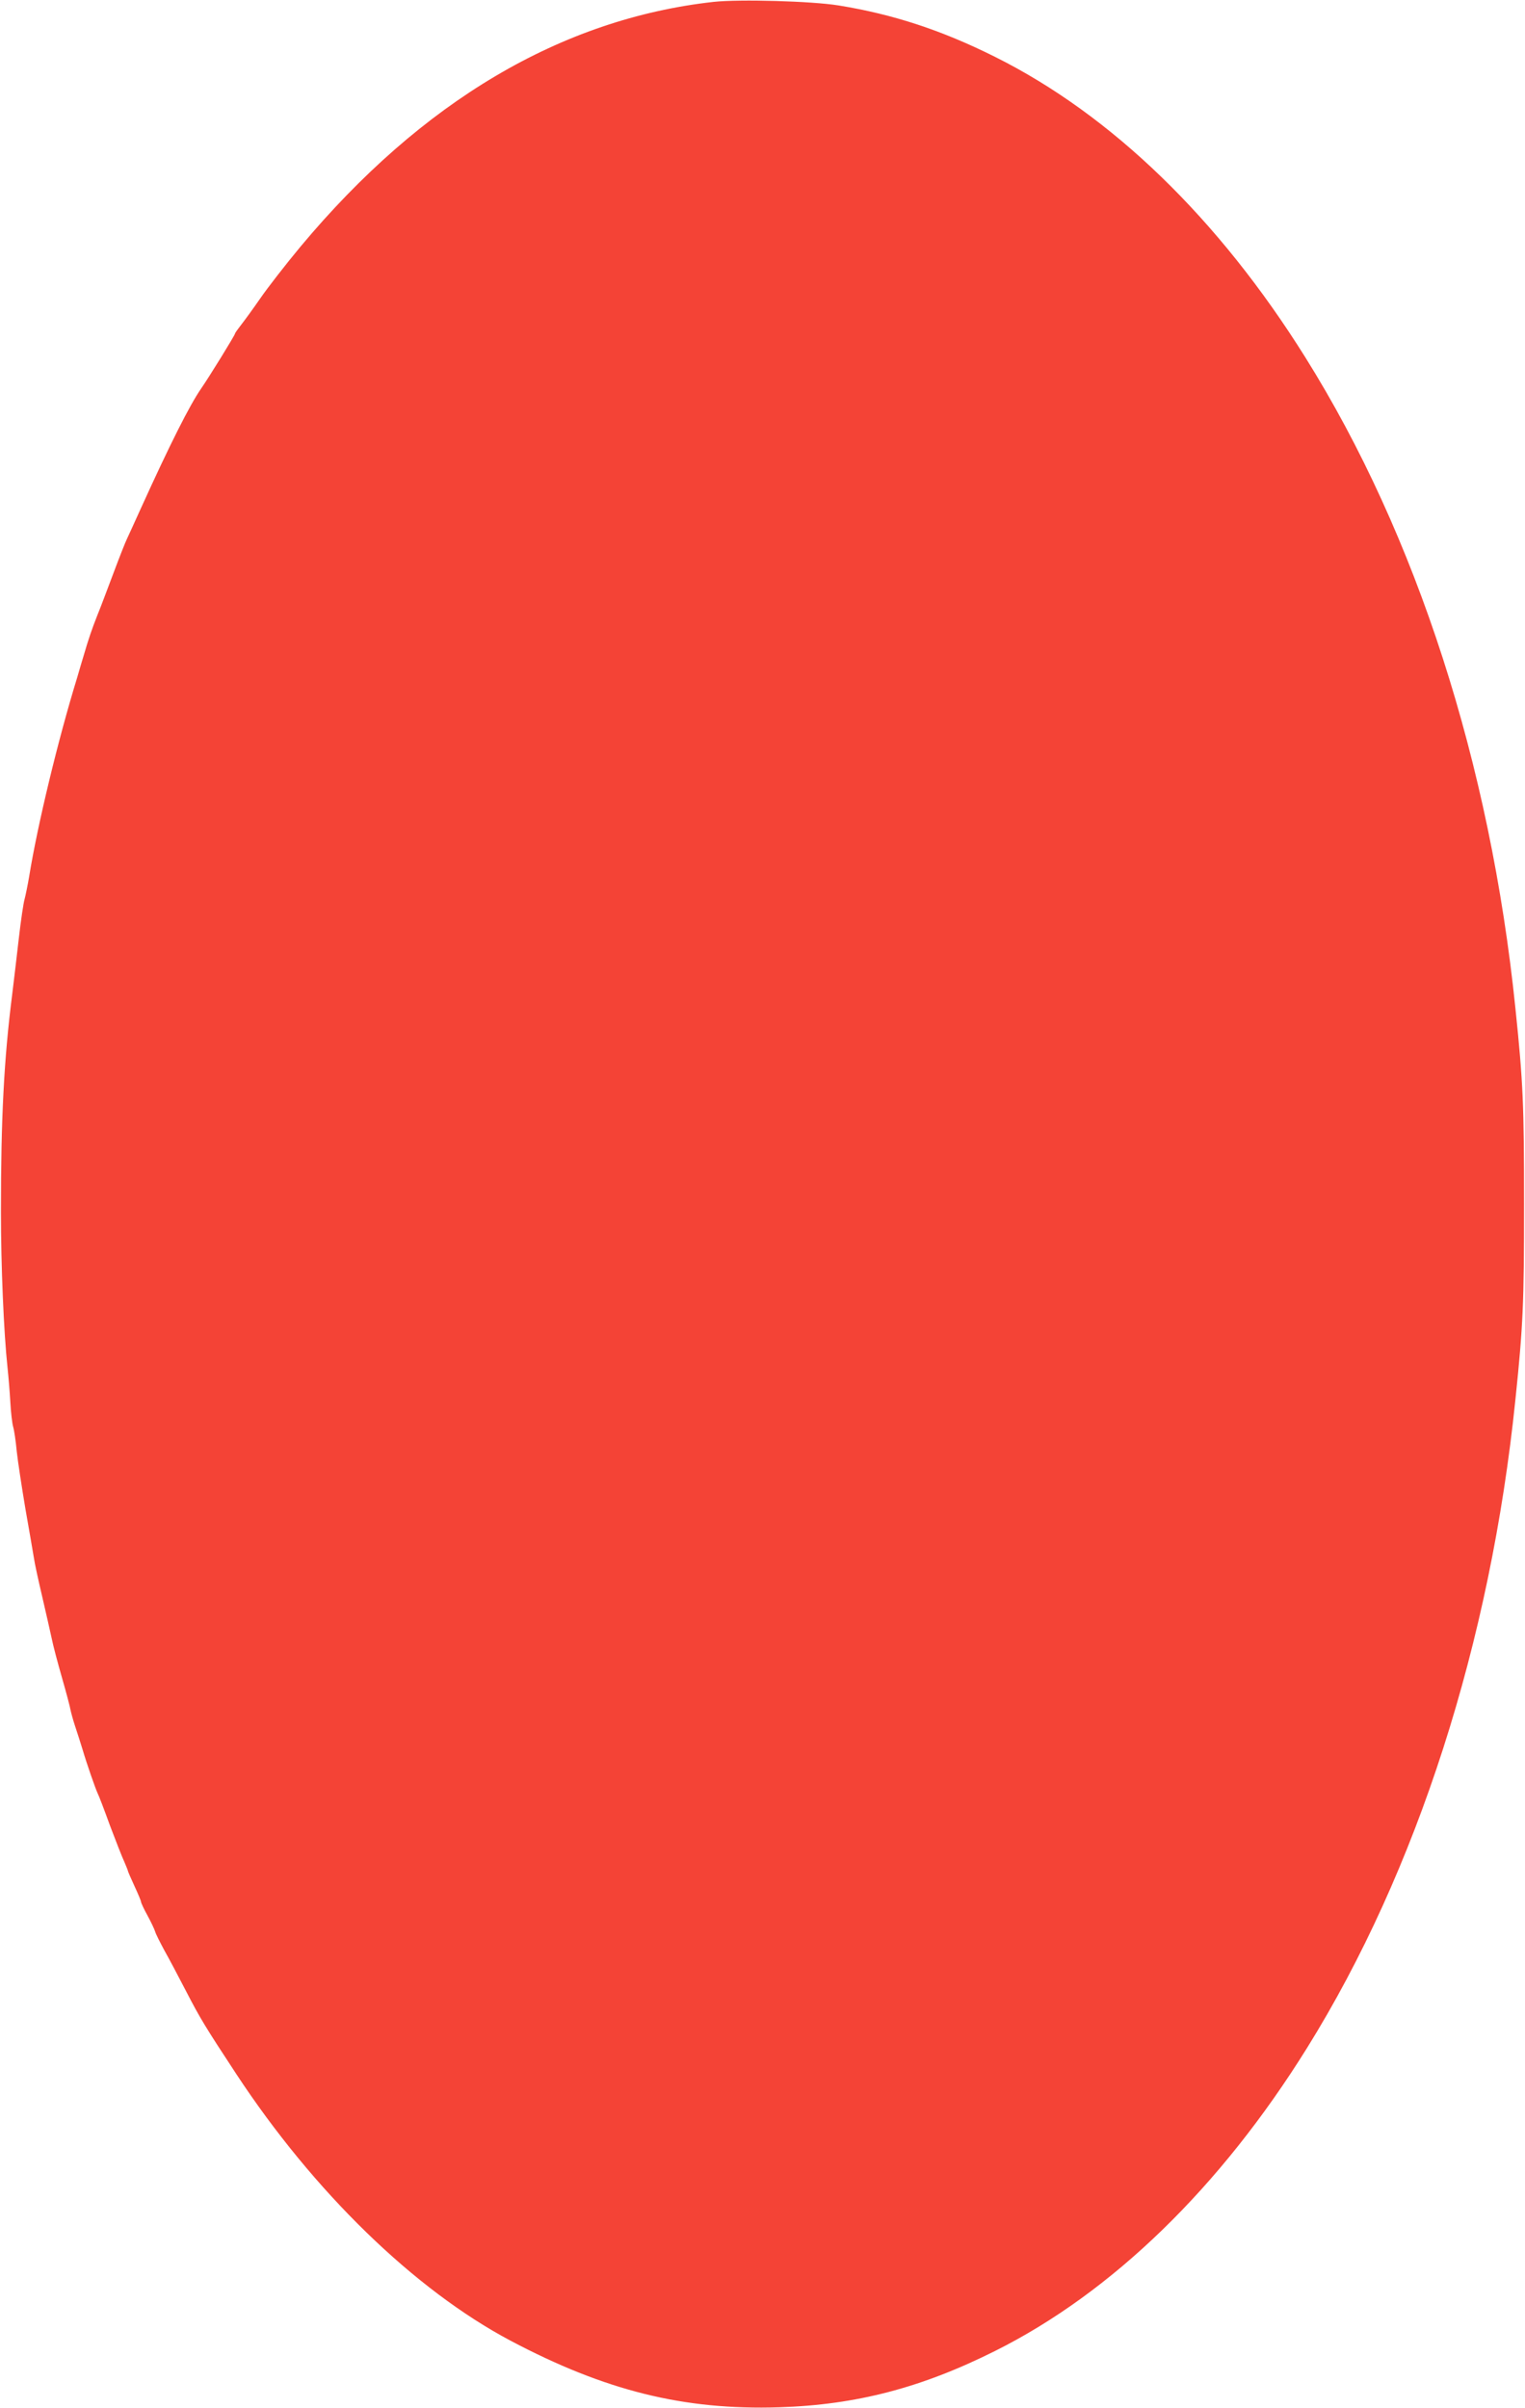 <?xml version="1.0" standalone="no"?>
<!DOCTYPE svg PUBLIC "-//W3C//DTD SVG 20010904//EN"
 "http://www.w3.org/TR/2001/REC-SVG-20010904/DTD/svg10.dtd">
<svg version="1.0" xmlns="http://www.w3.org/2000/svg"
 width="811pt" height="1280pt" viewBox="0 0 811 1280"
 preserveAspectRatio="xMidYMid meet">
<g transform="translate(0,1280) scale(0.1,-0.1)"
fill="#f44336" stroke="none">
<path d="M3795 12790 c-810 -90 -1552 -529 -2196 -1300 -80 -96 -176 -220
-214 -275 -38 -55 -84 -118 -102 -141 -18 -23 -33 -44 -33 -47 0 -8 -139 -233
-180 -292 -61 -88 -165 -294 -322 -640 -32 -71 -65 -143 -73 -160 -8 -16 -40
-97 -71 -180 -31 -82 -69 -184 -86 -225 -30 -76 -47 -126 -73 -215 -8 -27 -24
-79 -34 -115 -103 -334 -212 -788 -256 -1060 -8 -47 -19 -100 -24 -119 -6 -19
-20 -113 -31 -210 -11 -97 -27 -230 -35 -296 -44 -346 -60 -657 -60 -1155 0
-290 15 -644 35 -830 5 -47 12 -130 15 -185 3 -55 10 -113 15 -130 5 -16 14
-75 19 -130 6 -55 27 -192 46 -305 20 -113 40 -230 45 -260 4 -30 25 -125 45
-210 20 -85 42 -184 50 -220 7 -36 32 -130 55 -210 23 -80 43 -156 45 -170 3
-14 13 -52 24 -85 11 -33 29 -89 40 -125 23 -78 68 -207 81 -235 6 -11 35 -87
65 -170 31 -82 65 -169 76 -192 10 -24 19 -45 19 -48 0 -3 16 -40 35 -81 19
-41 35 -79 35 -84 0 -5 15 -38 34 -72 19 -35 37 -73 41 -86 3 -12 26 -57 49
-100 24 -42 75 -139 115 -216 75 -145 101 -188 268 -442 412 -626 947 -1146
1458 -1417 503 -266 920 -370 1429 -354 409 13 755 103 1147 299 623 311 1199
870 1661 1613 584 939 975 2155 1107 3445 41 392 46 516 46 1040 0 524 -5 648
-46 1040 -133 1298 -526 2516 -1117 3460 -461 737 -1031 1289 -1651 1598 -282
141 -541 226 -831 273 -142 23 -527 34 -665 19z"/>
</g>
</svg>
